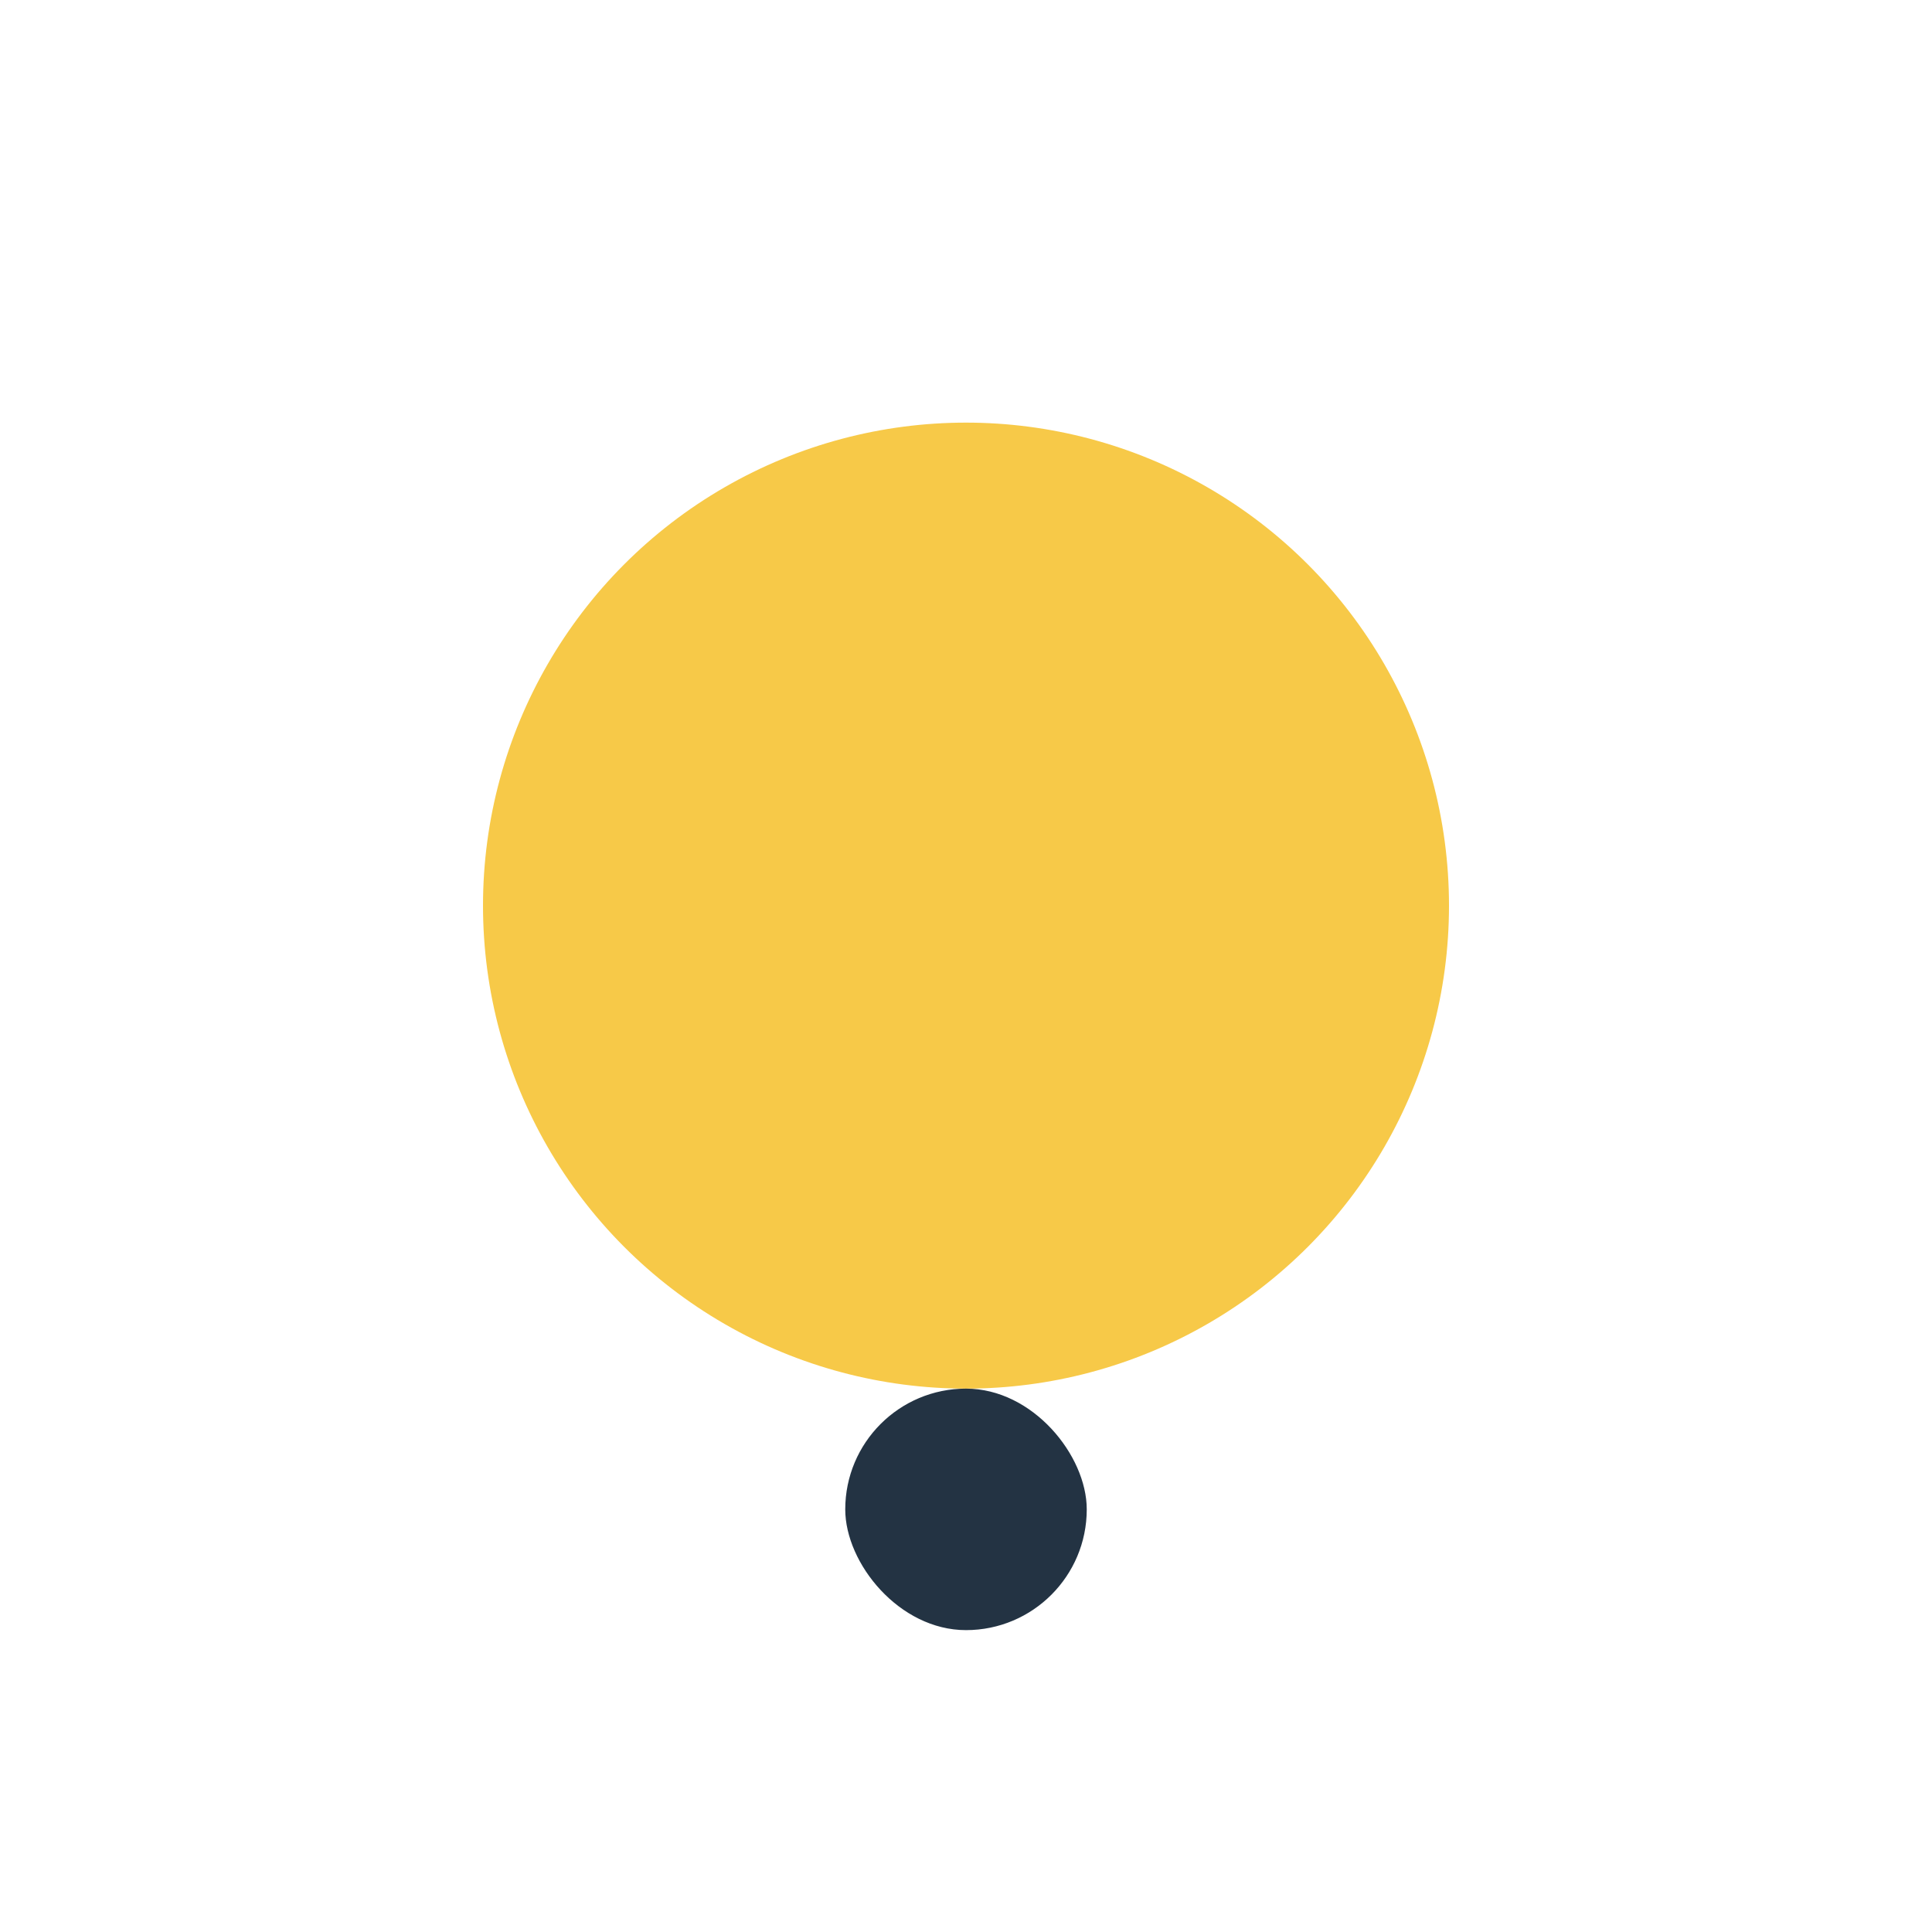 <?xml version="1.0" encoding="UTF-8"?>
<svg xmlns="http://www.w3.org/2000/svg" width="32" height="32" viewBox="0 0 32 32"><circle cx="16" cy="15" r="8" fill="#F7C948"/><rect x="14" y="23" width="4" height="4" rx="2" fill="#233343"/></svg>
